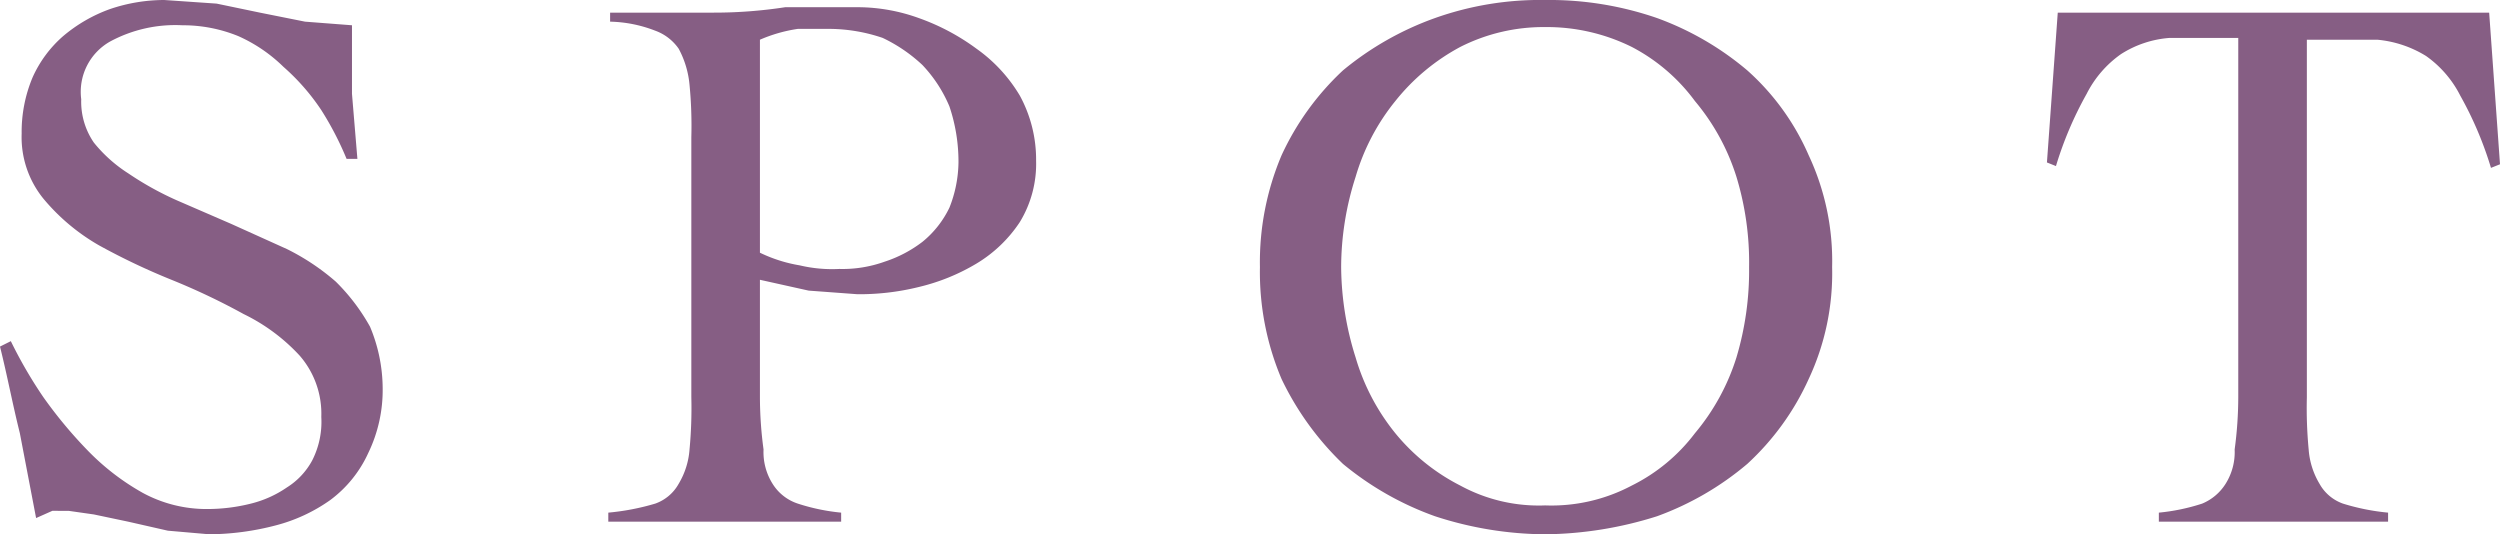 <svg xmlns="http://www.w3.org/2000/svg" viewBox="0 0 138.5 29.6">
  <defs>
    <style>
      .af1eac8b-8862-4a50-be3a-f6f487c54fa1 {
        fill: #865e84;
      }
    </style>
  </defs>
  <g id="e1afdfb4-81d7-4bf4-b004-6e5816d10273" data-name="レイヤー 2">
    <g id="bcc8f97c-5049-4bc6-b18a-d6b7ad80d38c" data-name="文字">
      <g>
        <path class="af1eac8b-8862-4a50-be3a-f6f487c54fa1" d="M19.2,8.8a17.4,17.4,0,0,0-1.4-2.7,12.1,12.1,0,0,0-2.1-2.4A8.5,8.5,0,0,0,13.2,2a8.1,8.1,0,0,0-3.1-.6,7.6,7.6,0,0,0-4,.9A3.2,3.2,0,0,0,4.5,5.5a4,4,0,0,0,.7,2.4A7.9,7.9,0,0,0,7.1,9.6a17.3,17.3,0,0,0,2.7,1.5l3,1.3,3.1,1.4a12.7,12.7,0,0,1,2.7,1.8,11,11,0,0,1,1.9,2.5,8.9,8.9,0,0,1,.7,3.4,8,8,0,0,1-.8,3.6,6.7,6.7,0,0,1-2.1,2.6,9.2,9.2,0,0,1-3,1.4,15,15,0,0,1-3.7.5l-2.3-.2-2.2-.5-1.9-.4-1.4-.2H2.9l-.9.4L1.1,24C.7,22.4.4,20.8,0,19.2l.6-.3A24.8,24.8,0,0,0,2.4,22a24.8,24.8,0,0,0,2.5,3,13.3,13.3,0,0,0,3,2.3,7.4,7.4,0,0,0,3.6.9,9.9,9.9,0,0,0,2.4-.3,6.1,6.1,0,0,0,2-.9,4,4,0,0,0,1.4-1.5,4.7,4.7,0,0,0,.5-2.4,4.9,4.9,0,0,0-1.2-3.4,10.4,10.4,0,0,0-3.1-2.3,37.1,37.1,0,0,0-4-1.9,37.1,37.1,0,0,1-4-1.9A11.3,11.3,0,0,1,2.4,11,5.4,5.4,0,0,1,1.2,7.4a7.8,7.8,0,0,1,.6-3.1A6.6,6.6,0,0,1,3.5,2,8.4,8.4,0,0,1,6.1.5a9.4,9.4,0,0,1,3-.5L12,.2l2.4.5,2.5.5,2.6.2V5.2l.3,3.6Z"/>
        <path class="af1eac8b-8862-4a50-be3a-f6f487c54fa1" d="M46.6,28.9H33.7v-.5a13.3,13.3,0,0,0,2.6-.5,2.4,2.4,0,0,0,1.3-1.1,4.3,4.3,0,0,0,.6-1.9,24.4,24.4,0,0,0,.1-2.9V7.6a23.6,23.6,0,0,0-.1-2.9,5.2,5.2,0,0,0-.6-2,2.7,2.7,0,0,0-1.3-1,7.3,7.3,0,0,0-2.5-.5V.7h5.7a26,26,0,0,0,4-.3L47.6.4a10,10,0,0,1,3.3.6,12.3,12.3,0,0,1,3.2,1.7,8.5,8.5,0,0,1,2.4,2.6,7.4,7.4,0,0,1,.9,3.6,6.2,6.2,0,0,1-.9,3.4,7.5,7.5,0,0,1-2.4,2.3,11.3,11.3,0,0,1-3.2,1.3,13.7,13.7,0,0,1-3.4.4l-2.7-.2-2.7-.6V22a21.9,21.9,0,0,0,.2,2.9,3.3,3.3,0,0,0,.5,1.9,2.6,2.6,0,0,0,1.4,1.1,11.1,11.1,0,0,0,2.4.5ZM42.1,14a8.1,8.1,0,0,0,2.2.7,7.8,7.8,0,0,0,2.2.2,6.9,6.9,0,0,0,2.5-.4,7,7,0,0,0,2.1-1.1,5.5,5.5,0,0,0,1.5-1.9A7,7,0,0,0,53.1,9a9.6,9.6,0,0,0-.5-3.1,7.6,7.6,0,0,0-1.5-2.3,8.6,8.6,0,0,0-2.2-1.5A9.3,9.3,0,0,0,46,1.6H44.2a8.3,8.3,0,0,0-2.1.6Z"/>
        <path class="af1eac8b-8862-4a50-be3a-f6f487c54fa1" d="M69.8,14.8A15.2,15.2,0,0,1,71,8.6a15,15,0,0,1,3.4-4.7A16.9,16.9,0,0,1,79.5,1a17.4,17.4,0,0,1,6.1-1,18.3,18.3,0,0,1,6.2,1,16.4,16.4,0,0,1,5,2.9,13.5,13.5,0,0,1,3.4,4.7,13.8,13.8,0,0,1,1.3,6.2,13.8,13.8,0,0,1-1.3,6.2,14.5,14.5,0,0,1-3.4,4.7,16.4,16.4,0,0,1-5,2.9,21.2,21.2,0,0,1-6.2,1,20,20,0,0,1-6.1-1,16.9,16.9,0,0,1-5.1-2.9A16.2,16.2,0,0,1,71,21,15.2,15.2,0,0,1,69.8,14.8Zm4.5,0a16.9,16.9,0,0,0,.8,5A12,12,0,0,0,77.3,24a11.2,11.2,0,0,0,3.6,2.9A9.1,9.1,0,0,0,85.6,28a9.5,9.5,0,0,0,4.8-1.1A9.9,9.9,0,0,0,93.9,24a12.2,12.2,0,0,0,2.3-4.2,16.8,16.8,0,0,0,.7-5,16.3,16.3,0,0,0-.7-5,12.2,12.2,0,0,0-2.3-4.2,10.2,10.2,0,0,0-3.5-3,10.6,10.6,0,0,0-4.8-1.1,10.2,10.2,0,0,0-4.7,1.1,11.6,11.6,0,0,0-3.6,3,12,12,0,0,0-2.2,4.2A16.4,16.4,0,0,0,74.3,14.8Z"/>
        <path class="af1eac8b-8862-4a50-be3a-f6f487c54fa1" d="M119.6,28.4a11.1,11.1,0,0,0,2.4-.5,2.8,2.8,0,0,0,1.3-1.1,3.3,3.3,0,0,0,.5-1.9A21.9,21.9,0,0,0,124,22V2.1h-3.8a5.8,5.8,0,0,0-2.7.9,6,6,0,0,0-1.9,2.2,19.9,19.9,0,0,0-1.7,4l-.5-.2L114,.7h23.9l.6,8.4-.5.2a19.9,19.9,0,0,0-1.7-4,6,6,0,0,0-1.9-2.2,6.2,6.2,0,0,0-2.7-.9h-3.9V22a24.4,24.4,0,0,0,.1,2.9,4.3,4.3,0,0,0,.6,1.9,2.4,2.4,0,0,0,1.3,1.1,12.2,12.2,0,0,0,2.5.5v.5H119.6Z"/>
      </g>
    </g>
  </g>
</svg>

